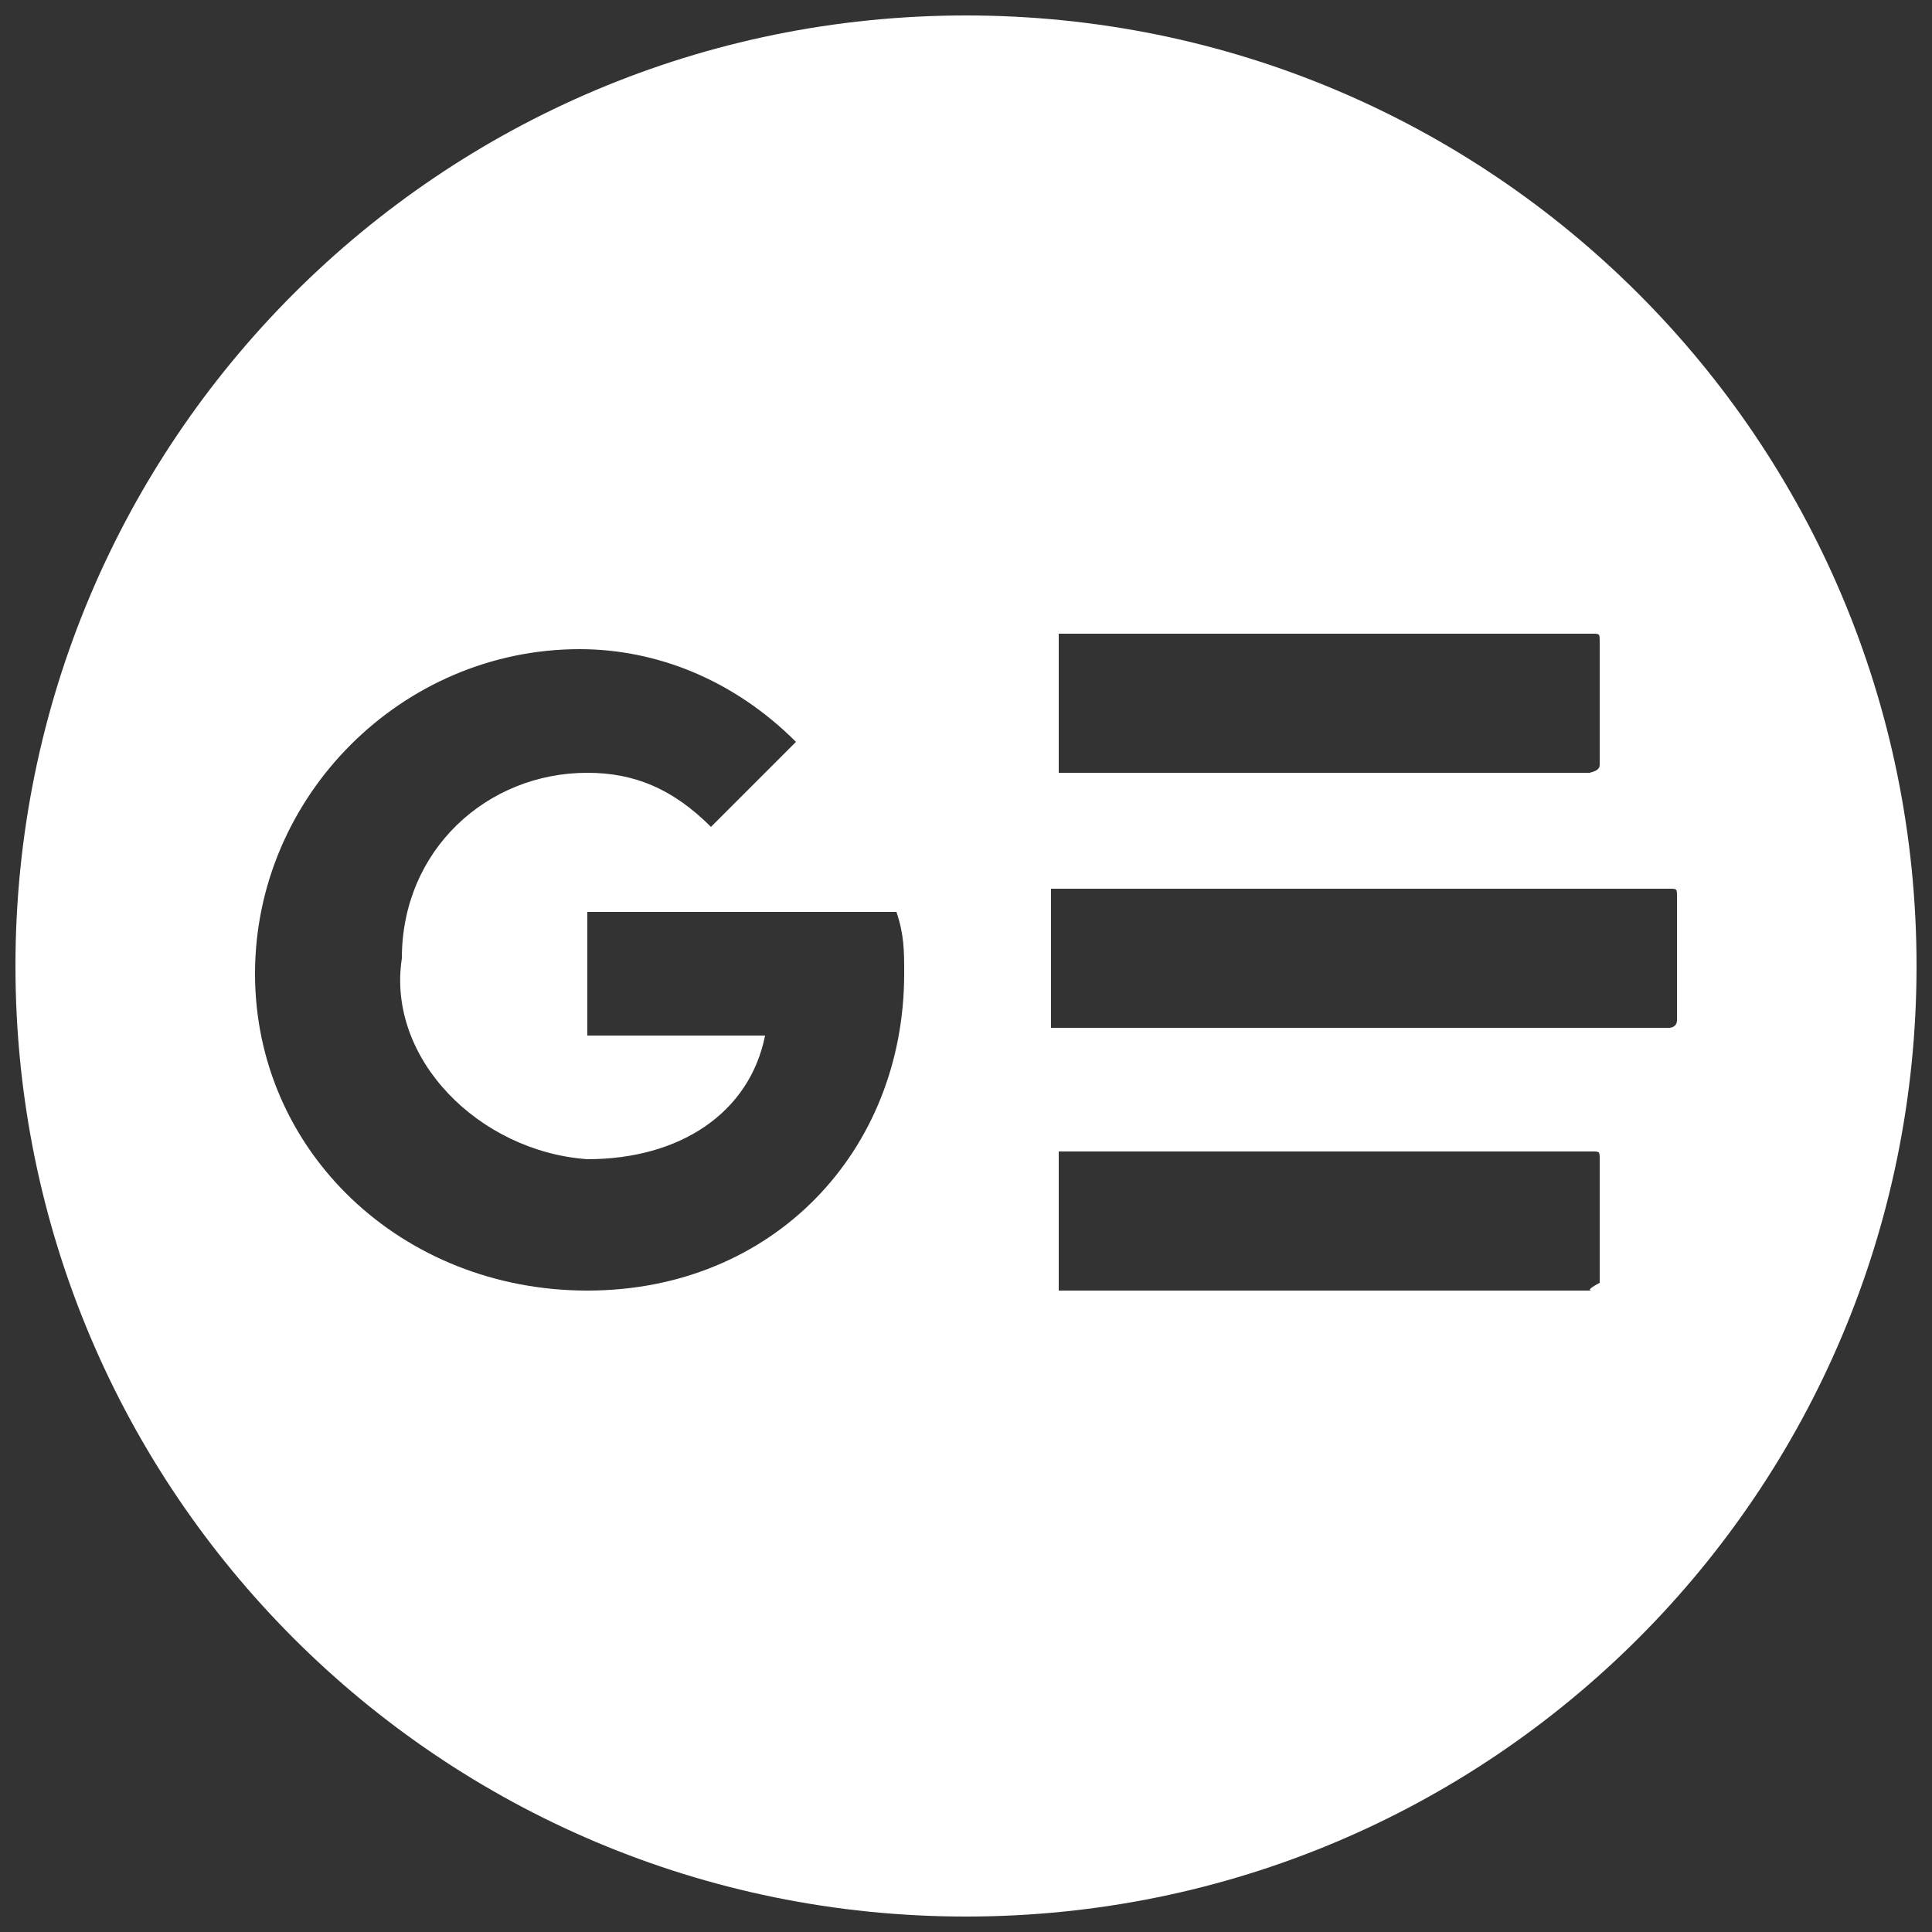 <?xml version="1.0" encoding="utf-8"?>
<!-- Generator: Adobe Illustrator 25.4.1, SVG Export Plug-In . SVG Version: 6.00 Build 0)  -->
<svg version="1.1" id="Layer_1" xmlns="http://www.w3.org/2000/svg" xmlns:xlink="http://www.w3.org/1999/xlink" x="0px" y="0px"
	 viewBox="0 0 25 25" style="enable-background:new 0 0 25 25;" xml:space="preserve">
<rect x="0" y="0" width="25" height="25" fill="#333333" stroke="none"/>
<style type="text/css">
	.st0{fill:#FFFFFF;}
</style>
<g>
	<path class="st0" d="M12.5,0.2C5.7,0.2,0.2,5.7,0.2,12.5s5.5,12.3,12.3,12.3s12.3-5.5,12.3-12.3S19.3,0.2,12.5,0.2z M7.6,16.7
		c-2.4,0-4.3-1.8-4.3-4.1s1.9-4.2,4.2-4.2c1,0,2,0.4,2.8,1.2l-1.1,1.1c-0.5-0.5-1-0.7-1.6-0.7c-1.3,0-2.4,1-2.4,2.4
		c-0.2,1.3,1,2.5,2.4,2.6c1.2,0,2.1-0.6,2.3-1.6H7.6v-1.6h4c0.1,0.3,0.1,0.5,0.1,0.8C11.7,14.9,10,16.7,7.6,16.7z M13.7,8.2h6.9
		c0.1,0,0.1,0,0.1,0.1v1.6c0,0.1-0.2,0.1-0.1,0.1h-6.9C13.7,10,13.7,8.2,13.7,8.2z M20.7,16.6c0,0-0.2,0.1-0.1,0.1h-6.9v-1.8h6.9
		c0.1,0,0.1,0,0.1,0.1V16.6z M21.6,13.3h-8v-1.8h8c0.1,0,0.1,0,0.1,0.1v1.6C21.7,13.3,21.6,13.3,21.6,13.3z"/>
</g>
</svg>
